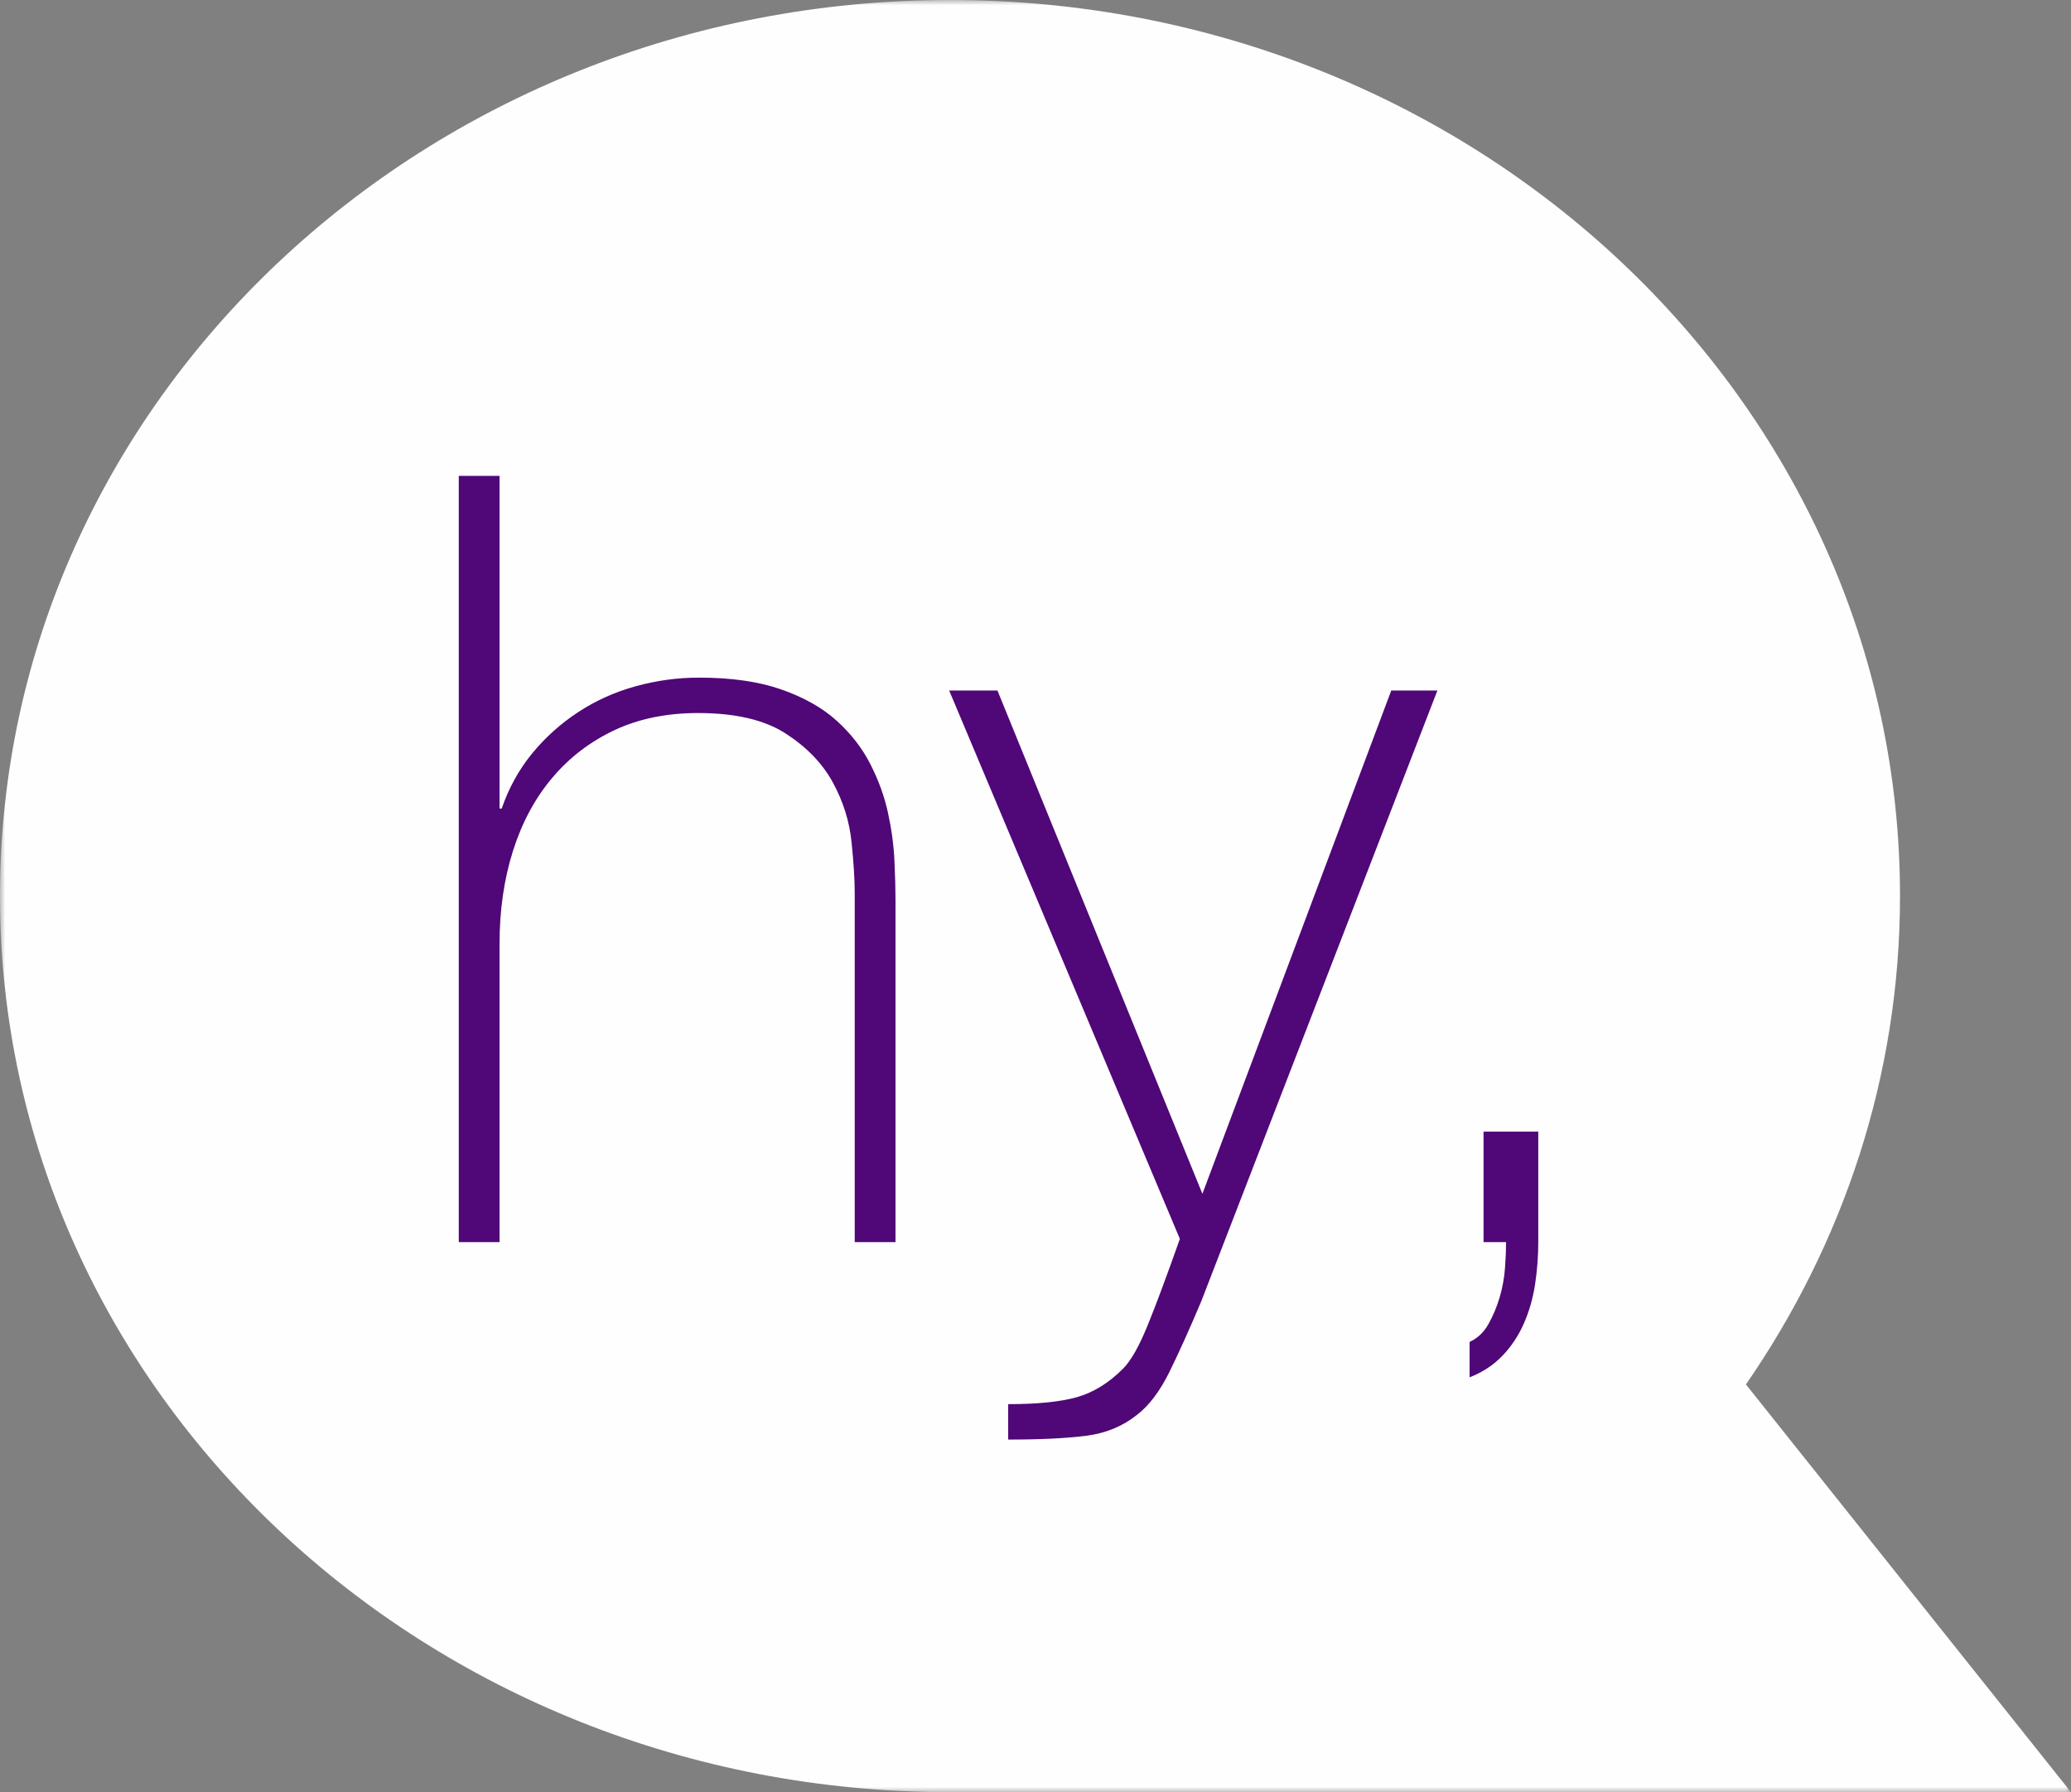 <?xml version="1.0" encoding="UTF-8"?>
<svg width="193px" height="167px" viewBox="0 0 193 167" version="1.1" xmlns="http://www.w3.org/2000/svg" xmlns:xlink="http://www.w3.org/1999/xlink">
    <rect x="0" y="0" width="193" height="167" fill="#808080" stroke="none"/>
    <title>Group 23</title>
    <defs>
        <polygon id="path-1" points="0 0 193 0 193 167 0 167"></polygon>
    </defs>
    <g id="HyQvia-HCP-Desktop" stroke="none" stroke-width="1" fill="none" fill-rule="evenodd">
        <g id="4.0.0.1-Pediatrics-(D)-Closed" transform="translate(-889, -210)">
            <g id="Group-17" transform="translate(0, 190)">
                <g id="Group-23" transform="translate(889, 20)">
                    <g id="Group-3">
                        <mask id="mask-2" fill="white">
                            <use xlink:href="#path-1"></use>
                        </mask>
                        <g id="Clip-2"></g>
                        <path d="M162.706,129.005 C171.756,115.908 177.065,100.299 177.065,83.5 C177.065,37.384 137.427,-0 88.532,-0 C39.637,-0 0,37.384 0,83.5 C0,129.616 39.637,167 88.532,167 L193,167 L162.706,129.005 Z" id="Fill-1" fill="#FEFEFE" mask="url(#mask-2)"></path>
                    </g>
                    <g id="hy," transform="translate(42.754, 44.343)" fill="#500778" fill-rule="nonzero">
                        <path d="M3.8,0 L3.8,31 L4,31 C4.667,29.067 5.617,27.35 6.85,25.85 C8.083,24.35 9.517,23.067 11.15,22 C12.783,20.933 14.567,20.133 16.5,19.6 C18.433,19.067 20.4,18.8 22.4,18.8 C25.4,18.8 27.95,19.167 30.05,19.9 C32.15,20.633 33.867,21.6 35.2,22.8 C36.533,24 37.583,25.35 38.35,26.85 C39.117,28.35 39.667,29.867 40,31.4 C40.333,32.933 40.533,34.417 40.6,35.85 C40.667,37.283 40.7,38.533 40.7,39.6 L40.7,71.4 L36.9,71.4 L36.9,38.9 C36.9,37.633 36.8,36.033 36.6,34.1 C36.4,32.167 35.817,30.317 34.85,28.55 C33.883,26.783 32.417,25.267 30.45,24 C28.483,22.733 25.767,22.1 22.3,22.1 C19.367,22.1 16.767,22.633 14.5,23.7 C12.233,24.767 10.3,26.25 8.7,28.15 C7.1,30.05 5.883,32.317 5.05,34.95 C4.217,37.583 3.8,40.467 3.8,43.6 L3.8,71.4 L0,71.4 L0,0 L3.8,0 Z" id="Path"></path>
                        <path d="M45.7,20 L50.2,20 L69.3,66.9 L86.9,20 L91.2,20 L69.2,76.9 C68.133,79.433 67.15,81.617 66.25,83.45 C65.35,85.283 64.333,86.633 63.2,87.5 C61.867,88.567 60.283,89.217 58.45,89.45 C56.617,89.683 54.2,89.8 51.2,89.8 L51.2,86.5 C53.933,86.5 56.067,86.283 57.6,85.85 C59.133,85.417 60.567,84.533 61.9,83.2 C62.633,82.467 63.4,81.117 64.2,79.15 C65,77.183 66,74.5 67.2,71.1 L45.7,20 Z" id="Path"></path>
                        <path d="M95.5,61.1 L100.6,61.1 L100.6,71.4 C100.6,72.733 100.5,74.05 100.3,75.35 C100.1,76.65 99.75,77.867 99.25,79 C98.75,80.133 98.083,81.133 97.25,82 C96.417,82.867 95.4,83.533 94.2,84 L94.2,80.7 C94.933,80.367 95.517,79.817 95.95,79.05 C96.383,78.283 96.733,77.45 97,76.55 C97.267,75.65 97.433,74.733 97.5,73.8 C97.567,72.867 97.6,72.067 97.6,71.4 L95.5,71.4 L95.5,61.1 Z" id="Path"></path>
                    </g>
                </g>
            </g>
        </g>
    </g>
</svg>